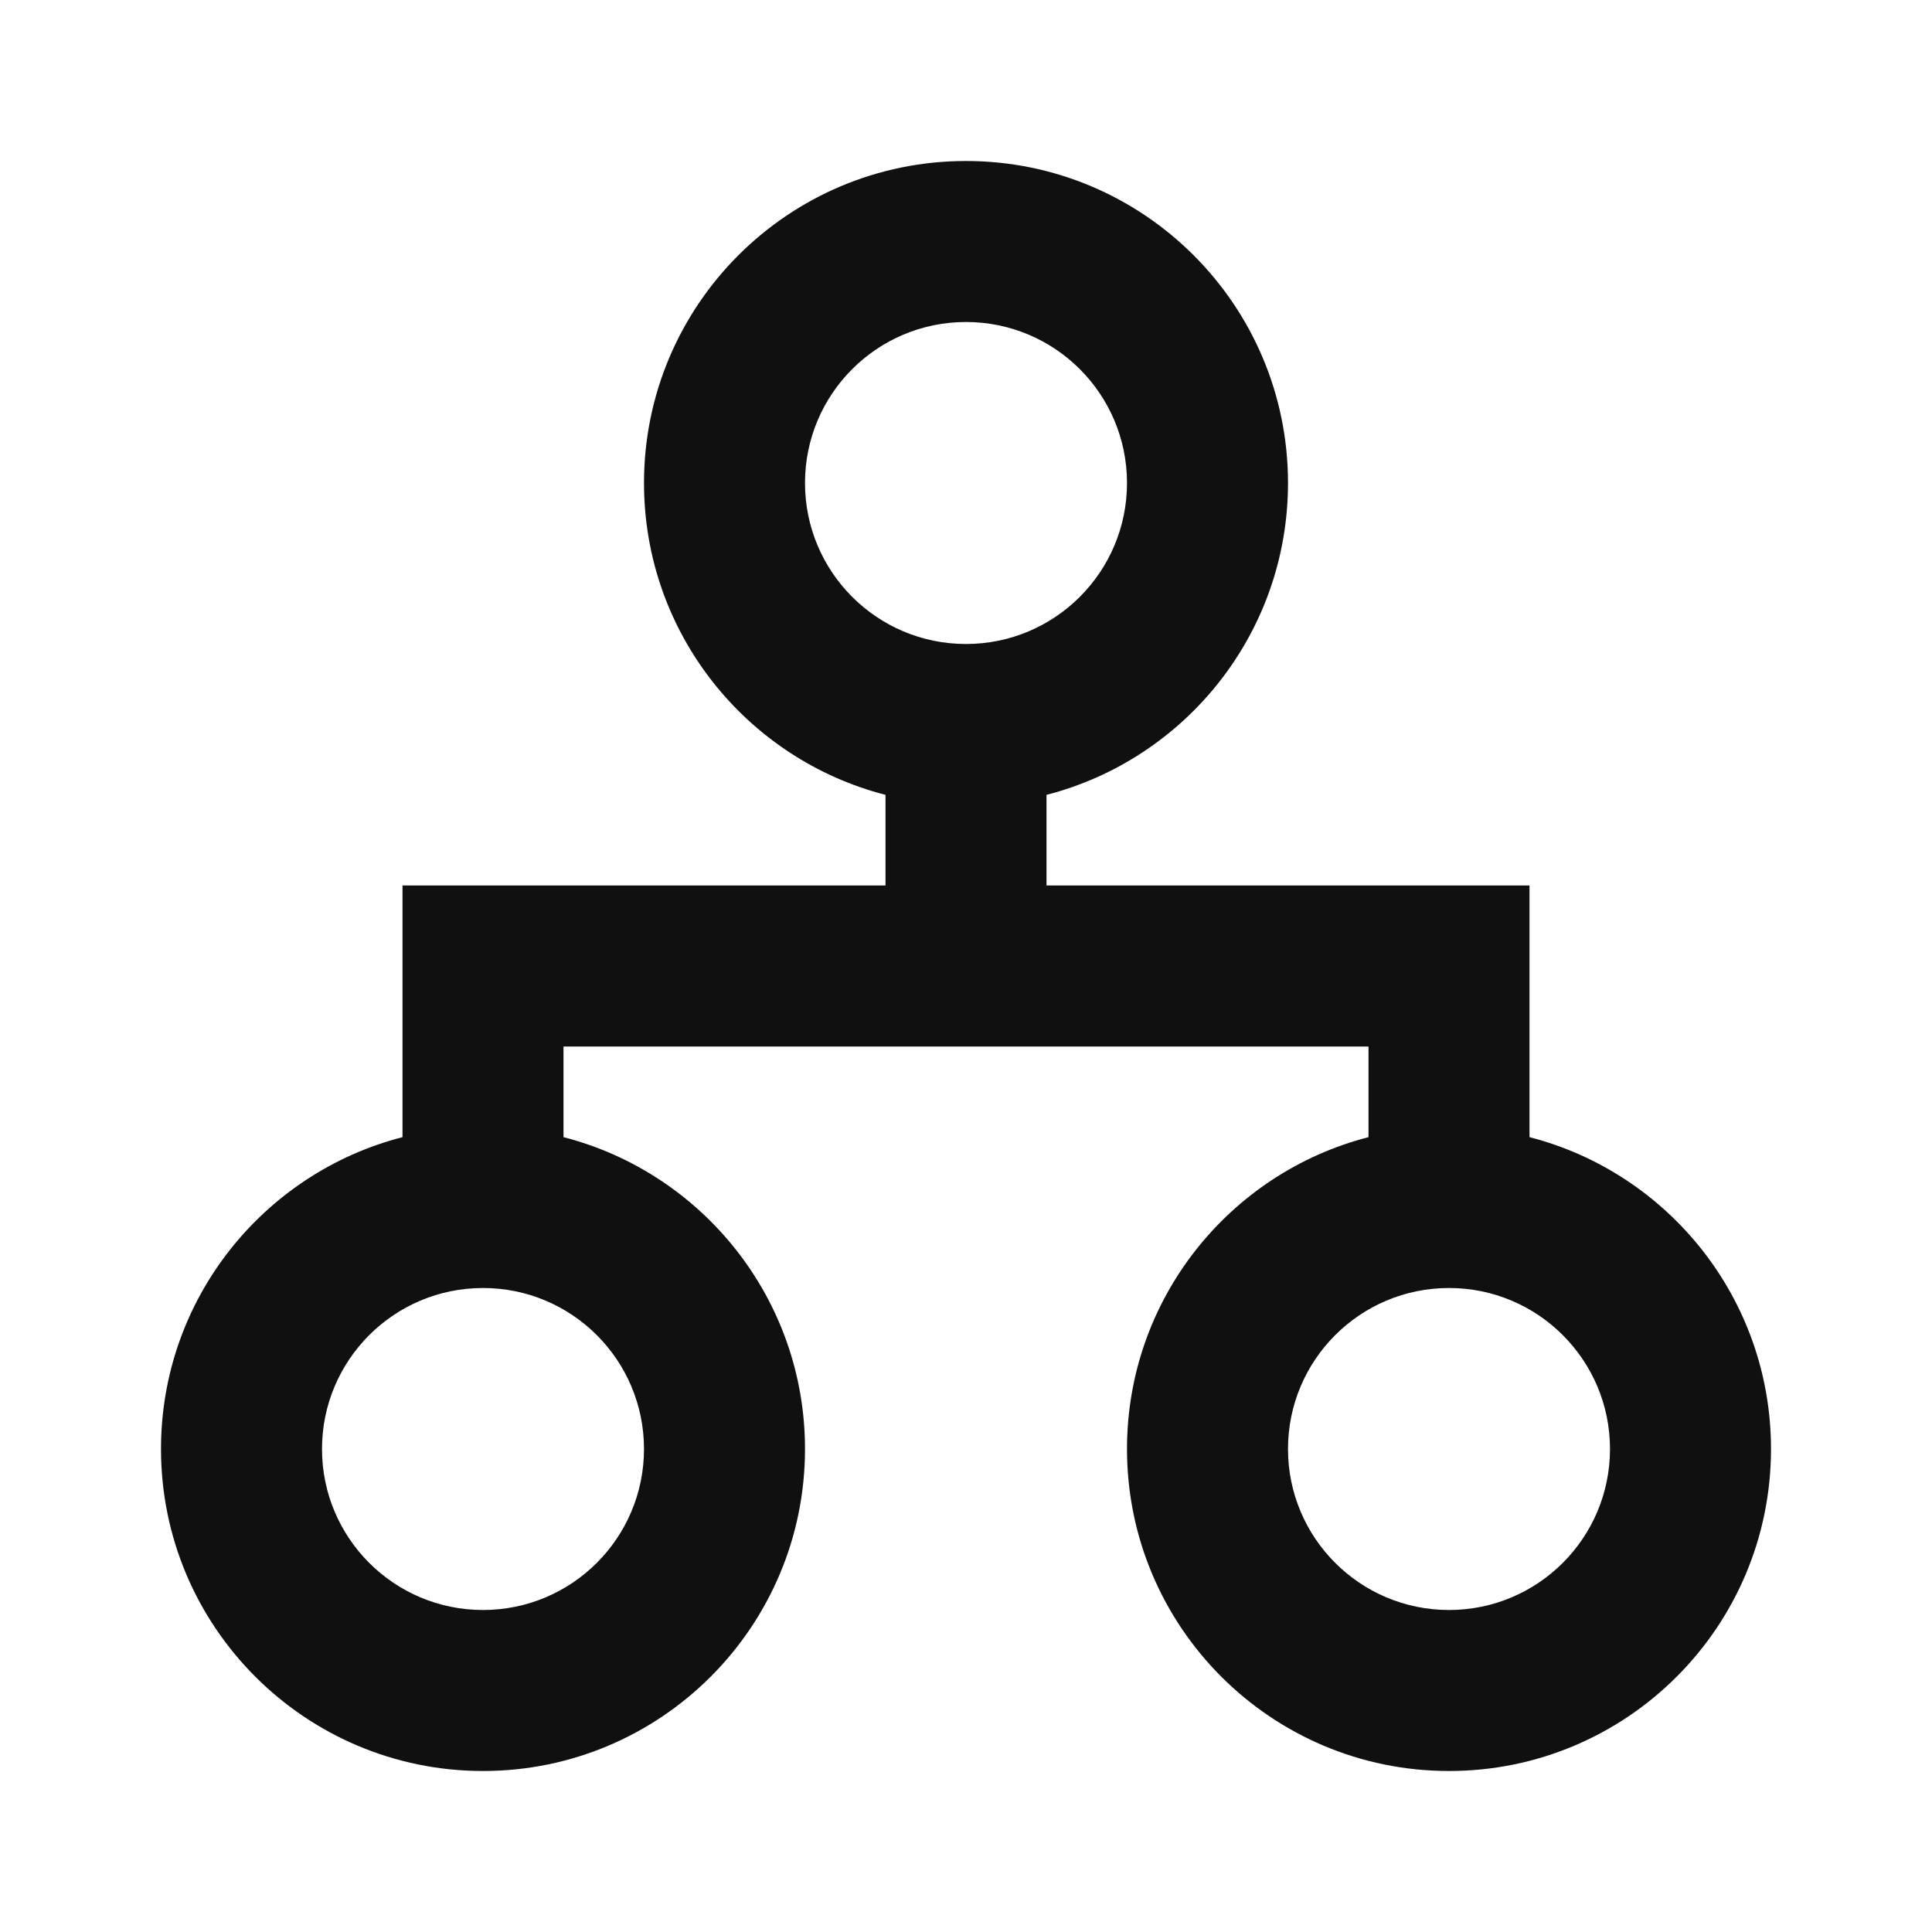 <svg width="48" height="48" viewBox="0 0 48 48" fill="none" xmlns="http://www.w3.org/2000/svg">
<path fill-rule="evenodd" clip-rule="evenodd" d="M24 4C19.582 4 16 7.582 16 12C16 15.728 18.549 18.86 22 19.748V22H10V28.252C6.55 29.14 4 32.272 4 36C4 40.418 7.582 44 12 44C16.418 44 20 40.418 20 36C20 32.272 17.451 29.14 14 28.252V26H34V28.252C30.549 29.14 28 32.272 28 36C28 40.418 31.582 44 36 44C40.418 44 44 40.418 44 36C44 32.272 41.45 29.14 38 28.252V22H26V19.748C29.451 18.86 32 15.728 32 12C32 7.582 28.418 4 24 4ZM20 12C20 9.791 21.791 8 24 8C26.209 8 28 9.791 28 12C28 14.209 26.209 16 24 16C21.791 16 20 14.209 20 12ZM8 36C8 33.791 9.791 32 12 32C14.209 32 16 33.791 16 36C16 38.209 14.209 40 12 40C9.791 40 8 38.209 8 36ZM36 32C33.791 32 32 33.791 32 36C32 38.209 33.791 40 36 40C38.209 40 40 38.209 40 36C40 33.791 38.209 32 36 32Z" fill="#101010"/>
</svg>

